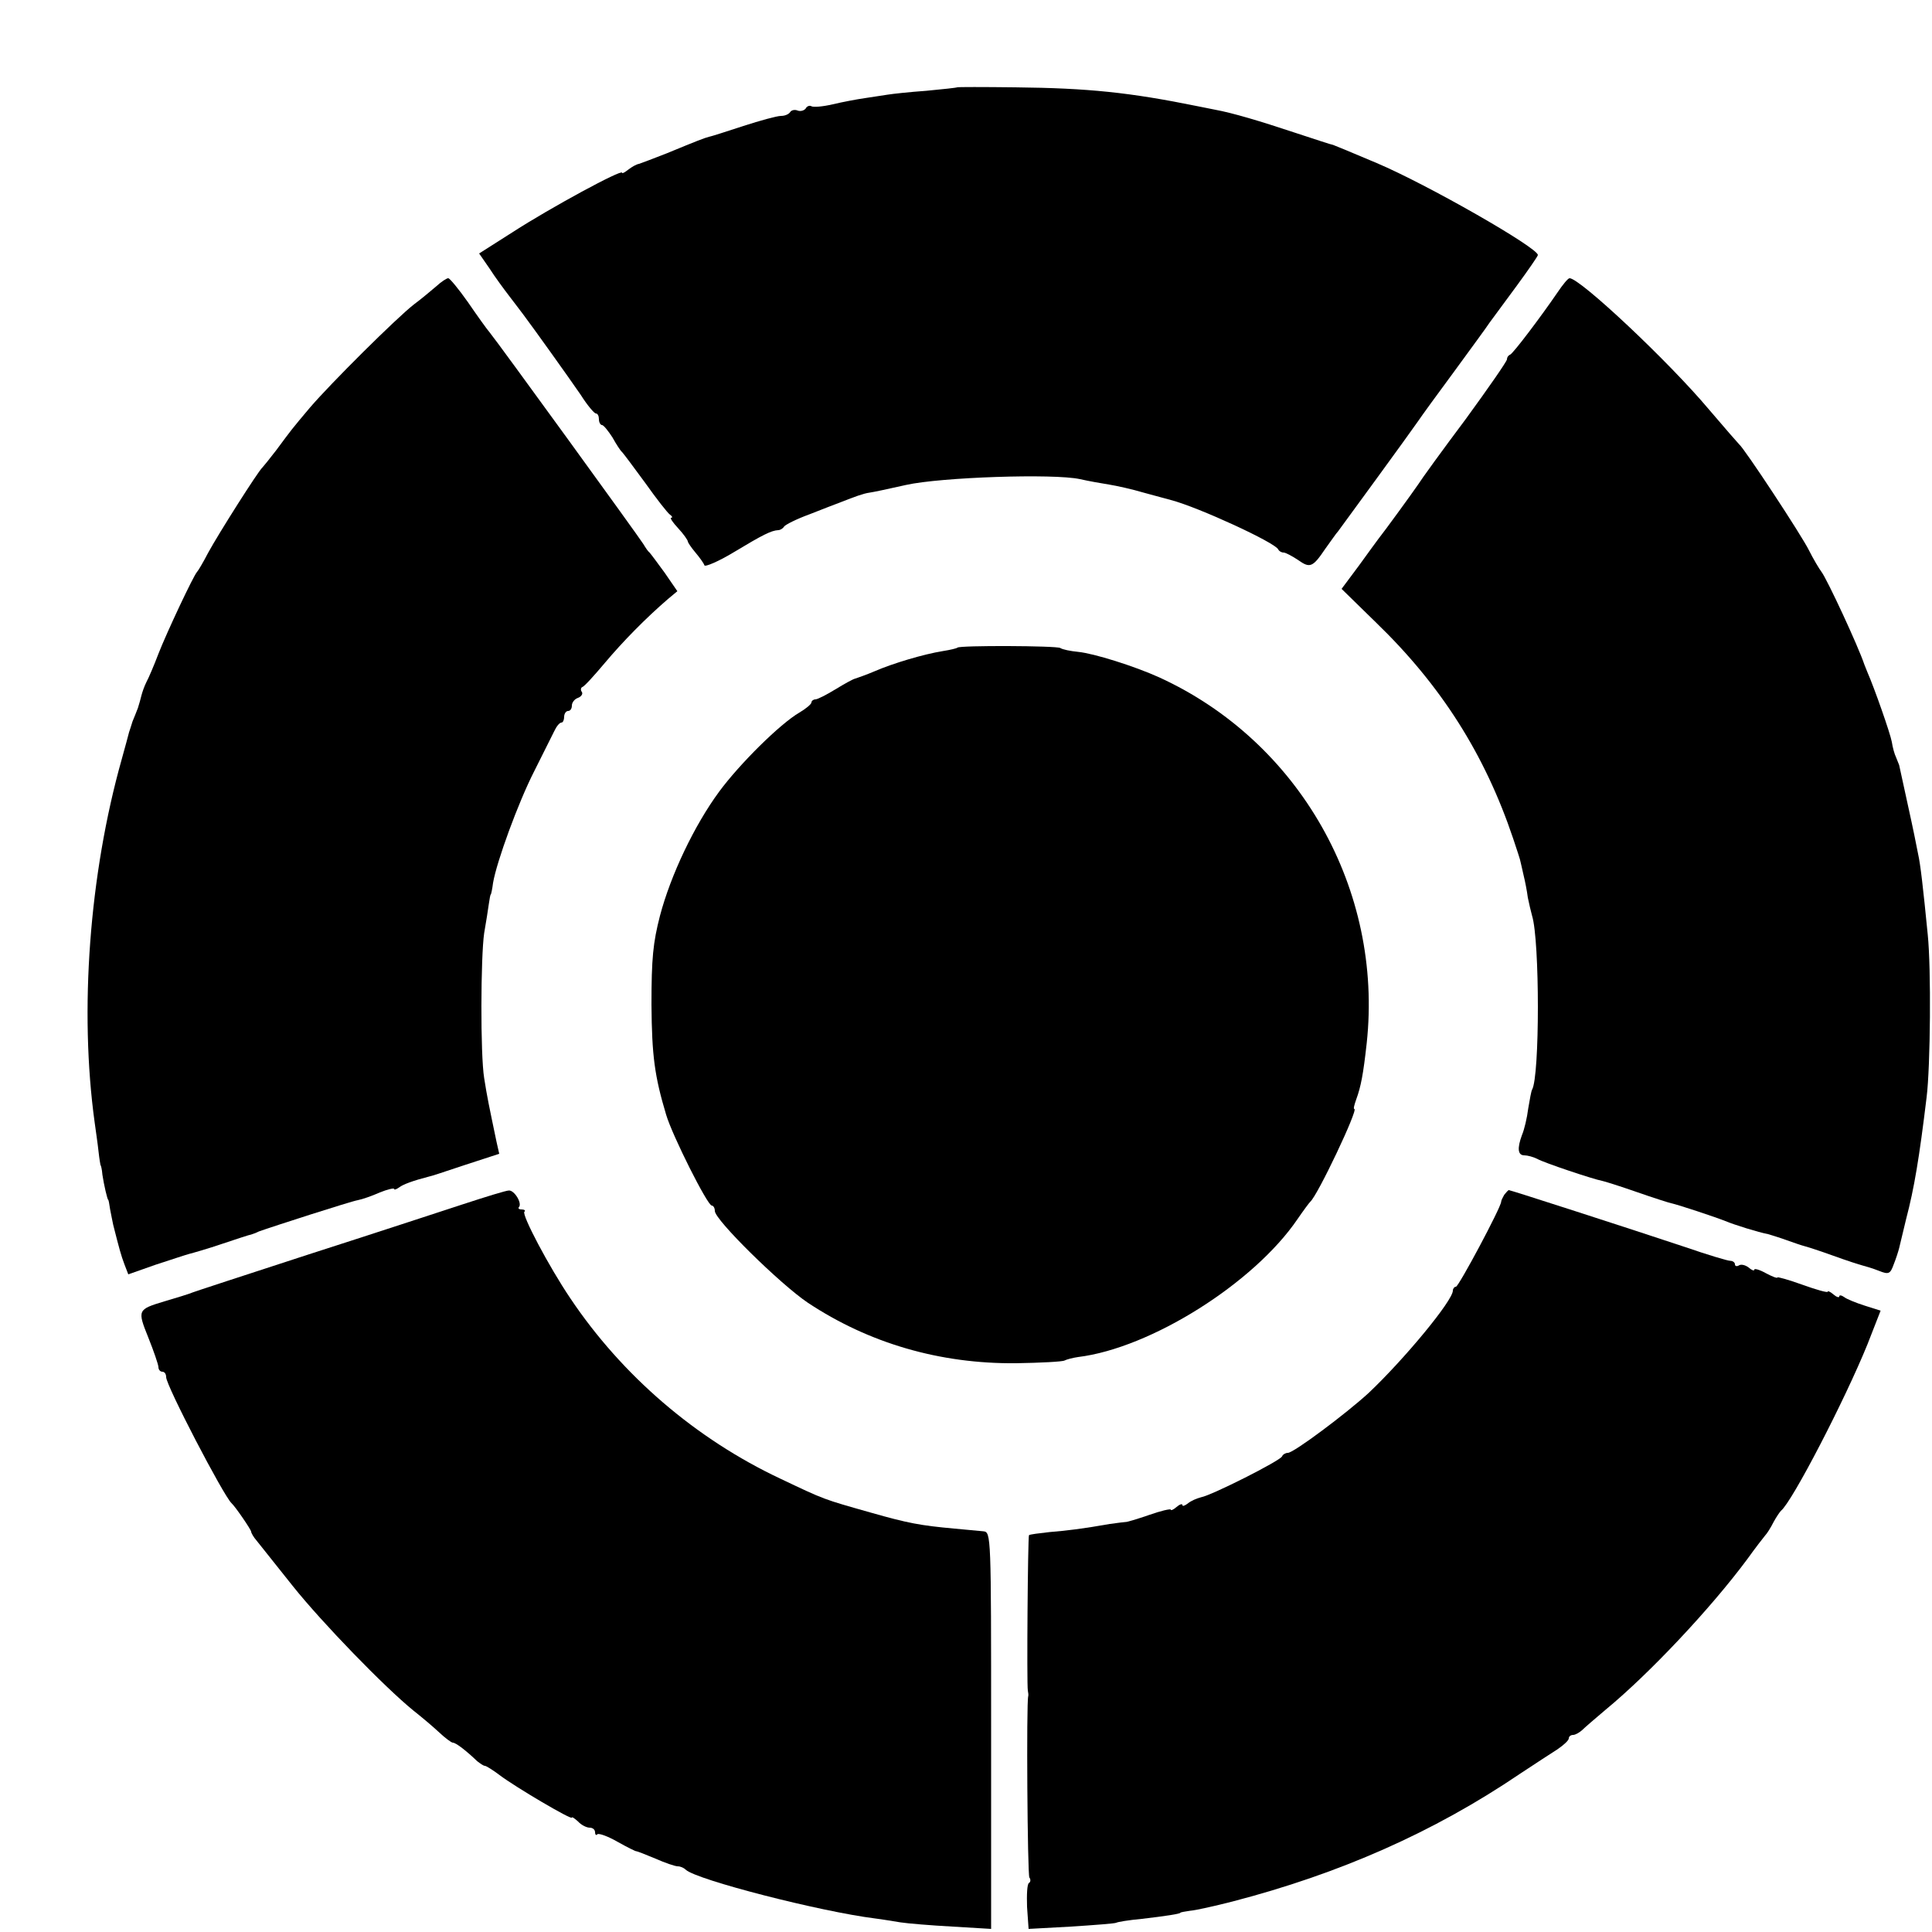 <?xml version="1.0" standalone="no"?>
<!DOCTYPE svg PUBLIC "-//W3C//DTD SVG 20010904//EN"
 "http://www.w3.org/TR/2001/REC-SVG-20010904/DTD/svg10.dtd">
<svg version="1.0" xmlns="http://www.w3.org/2000/svg"
 width="500pt" height="500pt" viewBox="0 0 500 500"
 preserveAspectRatio="xMidYMid meet">
<g transform="translate(0,500) scale(0.1,-0.1)"
fill="#000000" stroke="none">
<path d="M2477 4774 c-1 -1 -37 -5 -80 -9 -43 -3 -88 -8 -100 -10 -12 -2 -39
-6 -59 -9 -21 -3 -58 -10 -83 -16 -26 -6 -50 -8 -55 -5 -5 3 -12 0 -15 -6 -4
-5 -13 -8 -21 -5 -7 3 -16 1 -19 -4 -4 -6 -14 -10 -24 -10 -10 0 -54 -12 -97
-26 -43 -14 -83 -27 -89 -28 -12 -3 -30 -10 -110 -43 -33 -13 -65 -25 -71 -27
-7 -1 -19 -8 -28 -15 -9 -7 -16 -11 -16 -8 0 10 -186 -91 -282 -153 l-88 -56
27 -39 c14 -22 37 -53 50 -70 12 -16 30 -39 38 -50 27 -36 115 -159 148 -207
17 -27 35 -48 39 -48 5 0 8 -7 8 -15 0 -8 4 -15 8 -15 4 0 16 -15 27 -32 10
-18 21 -35 25 -38 3 -3 30 -39 60 -80 29 -41 58 -78 64 -82 6 -4 7 -8 3 -8 -4
0 4 -12 18 -27 14 -15 25 -31 25 -34 0 -3 9 -16 19 -28 11 -13 22 -28 24 -34
1 -5 37 10 78 35 73 44 95 55 113 56 5 0 12 4 15 9 3 5 33 20 66 32 33 13 69
27 80 31 38 15 60 23 75 25 8 1 51 10 95 20 89 20 382 30 450 15 22 -5 56 -11
75 -14 19 -3 60 -12 90 -21 30 -8 62 -17 70 -19 70 -18 272 -111 278 -128 2
-4 8 -8 14 -8 5 0 22 -9 37 -19 31 -22 38 -20 71 29 14 19 28 40 33 45 9 12
185 253 207 285 8 12 50 70 93 128 43 59 85 116 92 127 8 11 40 54 70 95 30
41 55 77 55 80 0 19 -287 183 -417 238 -76 32 -107 45 -113 47 -3 0 -48 15
-100 32 -90 30 -161 51 -205 59 -11 2 -31 6 -45 9 -177 36 -284 47 -473 49
-82 1 -149 1 -150 0z"/>
<path d="M1129 4259 c-13 -11 -39 -33 -58 -47 -46 -36 -215 -204 -269 -267
-48 -57 -47 -56 -87 -110 -17 -22 -33 -42 -36 -45 -10 -8 -114 -172 -140 -220
-13 -25 -26 -47 -29 -50 -9 -9 -79 -158 -100 -212 -11 -29 -25 -62 -31 -73 -6
-12 -11 -27 -13 -35 -2 -8 -6 -23 -9 -32 -4 -10 -10 -26 -14 -35 -3 -10 -7
-22 -9 -28 -1 -5 -10 -37 -19 -70 -84 -298 -110 -651 -70 -940 3 -22 8 -56 10
-75 2 -19 5 -35 5 -35 1 0 4 -11 5 -25 4 -27 13 -65 15 -65 1 0 3 -11 5 -25 3
-14 6 -32 8 -40 16 -63 20 -78 29 -102 l10 -26 71 25 c40 13 79 26 87 28 8 2
47 13 85 26 39 13 72 24 75 24 3 1 12 4 20 8 33 12 238 78 256 81 11 2 37 11
57 20 20 8 37 12 37 9 0 -3 6 -1 13 4 10 8 38 18 77 28 3 0 45 14 93 30 l89
29 -7 31 c-20 96 -24 114 -32 165 -10 61 -9 313 0 375 5 28 10 61 12 75 2 14
4 25 5 25 1 0 4 14 6 30 9 54 65 208 107 290 22 44 45 90 51 102 6 13 14 23
19 23 4 0 7 7 7 15 0 8 5 15 10 15 6 0 10 6 10 14 0 8 7 17 16 20 8 3 13 10
10 15 -4 5 -3 11 1 13 5 1 31 30 58 62 47 56 107 117 164 166 l24 20 -33 48
c-19 26 -36 49 -39 52 -4 3 -10 12 -16 22 -11 18 -378 524 -398 548 -7 8 -32
43 -56 78 -24 34 -47 62 -51 62 -4 0 -18 -9 -31 -21z"/>
<path d="M4030 4242 c-41 -60 -114 -157 -122 -160 -5 -2 -8 -7 -8 -12 0 -5
-48 -74 -107 -155 -60 -80 -115 -156 -123 -169 -15 -22 -87 -121 -103 -141 -4
-5 -27 -37 -51 -70 l-44 -59 88 -86 c170 -164 283 -343 356 -560 10 -30 19
-57 19 -60 1 -3 4 -18 8 -35 4 -16 9 -42 11 -58 3 -15 8 -36 11 -47 20 -64 20
-416 0 -450 -2 -3 -6 -25 -10 -49 -3 -24 -10 -54 -16 -68 -13 -35 -11 -53 6
-53 8 0 23 -4 33 -9 17 -10 146 -53 168 -57 6 -1 47 -14 90 -29 43 -15 84 -28
89 -29 16 -3 118 -37 140 -46 24 -10 85 -29 111 -34 10 -3 33 -10 49 -16 17
-6 37 -13 45 -15 8 -2 42 -13 75 -25 33 -12 67 -23 75 -25 8 -2 28 -8 43 -14
25 -10 29 -8 38 17 6 15 12 34 14 42 2 8 10 42 18 75 21 80 34 158 53 315 10
80 12 334 3 421 -12 122 -19 183 -25 209 -3 14 -7 36 -10 50 -4 21 -36 165
-39 180 -1 3 -5 12 -8 20 -4 8 -9 26 -11 40 -4 22 -45 139 -63 180 -3 8 -7 17
-8 20 -16 48 -97 222 -111 240 -6 8 -21 33 -32 55 -19 39 -168 265 -181 275
-3 3 -38 43 -78 90 -104 124 -334 340 -361 340 -4 0 -18 -17 -32 -38z"/>
<path d="M2478 3324 c-2 -2 -19 -6 -38 -9 -50 -8 -130 -32 -176 -52 -21 -9
-44 -17 -50 -19 -6 -1 -29 -14 -52 -28 -23 -14 -46 -26 -52 -26 -5 0 -10 -4
-10 -8 0 -4 -14 -16 -31 -26 -50 -29 -155 -133 -208 -205 -64 -87 -125 -215
-153 -321 -18 -70 -22 -110 -22 -230 1 -132 8 -185 38 -285 16 -54 107 -235
118 -235 4 0 8 -6 8 -14 0 -23 169 -189 240 -237 158 -105 342 -159 540 -157
63 1 120 4 125 7 6 3 21 7 35 9 188 23 455 191 568 357 15 22 30 42 33 45 19
16 125 240 114 240 -3 0 0 11 5 25 12 33 18 64 27 145 43 398 -174 781 -537
947 -64 29 -169 62 -210 66 -20 2 -40 6 -46 10 -10 6 -260 7 -266 1z"/>
<path d="M1200 1884 c-58 -19 -238 -78 -400 -130 -162 -53 -302 -98 -310 -102
-18 -6 -15 -5 -65 -20 -69 -21 -70 -22 -41 -94 14 -35 26 -70 26 -76 0 -7 5
-12 10 -12 6 0 10 -6 10 -14 0 -22 148 -306 169 -326 10 -9 51 -69 51 -74 0
-3 6 -14 14 -23 8 -10 50 -63 94 -118 76 -95 237 -261 312 -322 19 -15 49 -40
65 -55 17 -16 33 -28 37 -28 8 0 36 -22 63 -48 8 -6 16 -12 20 -12 3 0 21 -11
38 -24 41 -31 187 -117 187 -110 0 3 7 -2 16 -10 8 -9 22 -16 30 -16 8 0 14
-5 14 -12 0 -6 3 -9 6 -5 4 3 27 -5 53 -20 25 -14 47 -25 48 -24 2 0 23 -8 49
-19 25 -11 51 -20 58 -20 7 0 16 -4 21 -9 28 -26 347 -108 490 -126 17 -2 46
-7 65 -10 19 -3 80 -8 135 -11 l100 -6 0 514 c0 505 0 513 -20 515 -11 1 -45
4 -75 7 -88 8 -120 14 -215 41 -127 36 -119 33 -235 88 -219 103 -410 267
-544 467 -56 83 -126 216 -119 224 4 3 0 6 -7 6 -7 0 -10 3 -7 6 9 10 -12 44
-26 43 -7 0 -59 -16 -117 -35z"/>
<path d="M3893 1908 c-4 -7 -8 -15 -8 -18 0 -14 -110 -220 -117 -220 -4 0 -8
-5 -8 -10 0 -26 -126 -178 -218 -265 -59 -54 -194 -155 -209 -155 -6 0 -13 -4
-15 -9 -4 -11 -182 -101 -210 -106 -11 -3 -26 -9 -34 -16 -8 -6 -14 -8 -14 -4
0 4 -7 2 -15 -5 -8 -7 -15 -10 -15 -7 0 3 -26 -3 -57 -14 -32 -11 -59 -19 -61
-18 -1 0 -19 -2 -40 -5 -68 -12 -107 -17 -156 -21 -27 -3 -51 -6 -53 -8 -3 -4
-6 -385 -3 -402 1 -5 2 -12 1 -15 -5 -16 -2 -461 3 -469 4 -5 3 -12 -1 -14 -5
-3 -6 -31 -5 -62 l4 -57 110 6 c61 4 114 8 117 10 3 2 33 7 66 10 60 7 100 13
100 16 0 1 11 3 25 5 14 1 63 12 110 24 277 72 520 179 743 330 38 25 82 54
98 64 16 11 29 23 29 28 0 5 5 9 11 9 6 0 16 6 23 12 7 7 35 31 61 53 113 93
272 262 367 390 20 28 41 55 46 61 5 5 15 21 22 35 7 13 16 26 19 29 29 23
166 288 224 431 l34 87 -41 13 c-22 7 -47 17 -53 22 -7 5 -13 6 -13 2 0 -4 -7
-2 -15 5 -8 7 -15 10 -15 7 0 -3 -29 5 -65 18 -36 13 -65 21 -65 19 0 -3 -13
2 -30 11 -16 9 -30 13 -30 9 0 -4 -7 -1 -15 6 -8 6 -19 9 -25 5 -5 -3 -10 -2
-10 3 0 5 -6 9 -12 9 -7 0 -60 16 -118 36 -147 49 -451 147 -455 147 -2 0 -7
-6 -12 -12z"/>
</g>
</svg>
